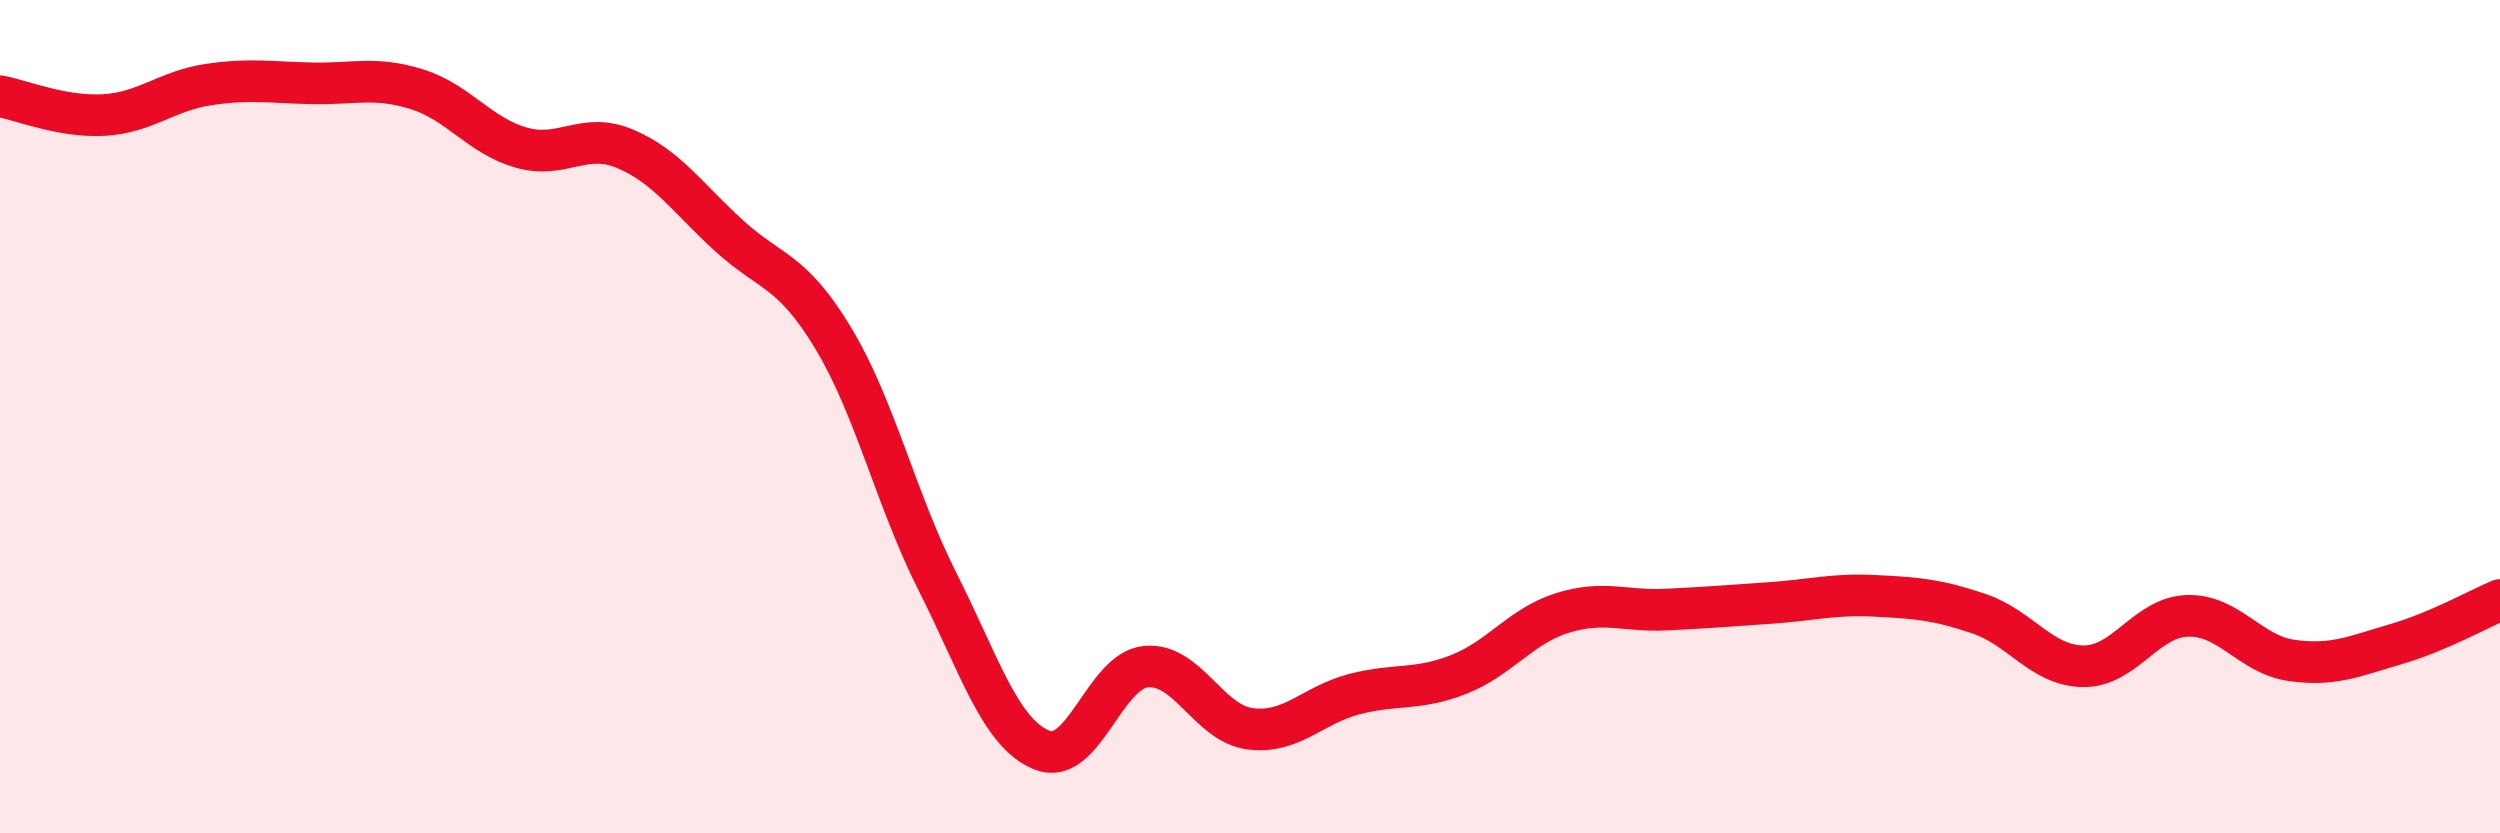 
    <svg width="60" height="20" viewBox="0 0 60 20" xmlns="http://www.w3.org/2000/svg">
      <path
        d="M 0,2.31 C 0.5,2.4 1.5,2.82 2.5,2.76 C 3.5,2.7 4,2.18 5,2.03 C 6,1.88 6.5,1.98 7.5,2 C 8.5,2.02 9,1.83 10,2.14 C 11,2.45 11.5,3.25 12.5,3.54 C 13.5,3.83 14,3.15 15,3.57 C 16,3.99 16.5,4.75 17.5,5.66 C 18.5,6.57 19,6.46 20,8.12 C 21,9.78 21.5,11.98 22.5,13.96 C 23.5,15.94 24,17.59 25,18 C 26,18.41 26.5,16.1 27.5,16 C 28.5,15.9 29,17.36 30,17.49 C 31,17.62 31.5,16.92 32.5,16.66 C 33.5,16.4 34,16.58 35,16.19 C 36,15.8 36.5,15.02 37.5,14.71 C 38.5,14.4 39,14.68 40,14.63 C 41,14.58 41.5,14.54 42.5,14.47 C 43.5,14.4 44,14.25 45,14.3 C 46,14.35 46.5,14.39 47.5,14.73 C 48.5,15.07 49,15.98 50,15.99 C 51,16 51.5,14.81 52.5,14.78 C 53.5,14.75 54,15.71 55,15.85 C 56,15.99 56.5,15.75 57.5,15.46 C 58.5,15.17 59.5,14.61 60,14.4L60 20L0 20Z"
        fill="#EB0A25"
        opacity="0.1"
        stroke-linecap="round"
        stroke-linejoin="round"
      />
      <path
        d="M 0,2.31 C 0.5,2.4 1.5,2.82 2.5,2.76 C 3.5,2.7 4,2.18 5,2.03 C 6,1.88 6.5,1.98 7.5,2 C 8.5,2.02 9,1.83 10,2.14 C 11,2.45 11.5,3.25 12.5,3.54 C 13.5,3.83 14,3.15 15,3.57 C 16,3.99 16.5,4.75 17.5,5.66 C 18.5,6.57 19,6.46 20,8.12 C 21,9.78 21.5,11.98 22.5,13.96 C 23.5,15.94 24,17.59 25,18 C 26,18.41 26.5,16.1 27.5,16 C 28.5,15.9 29,17.36 30,17.49 C 31,17.62 31.5,16.92 32.5,16.66 C 33.5,16.4 34,16.58 35,16.19 C 36,15.8 36.5,15.02 37.5,14.71 C 38.5,14.4 39,14.68 40,14.63 C 41,14.58 41.5,14.54 42.5,14.47 C 43.5,14.4 44,14.25 45,14.3 C 46,14.35 46.5,14.39 47.5,14.73 C 48.5,15.07 49,15.98 50,15.99 C 51,16 51.5,14.81 52.5,14.78 C 53.5,14.75 54,15.71 55,15.85 C 56,15.99 56.5,15.75 57.5,15.46 C 58.5,15.17 59.5,14.61 60,14.4"
        stroke="#EB0A25"
        stroke-width="1"
        fill="none"
        stroke-linecap="round"
        stroke-linejoin="round"
      />
    </svg>
  